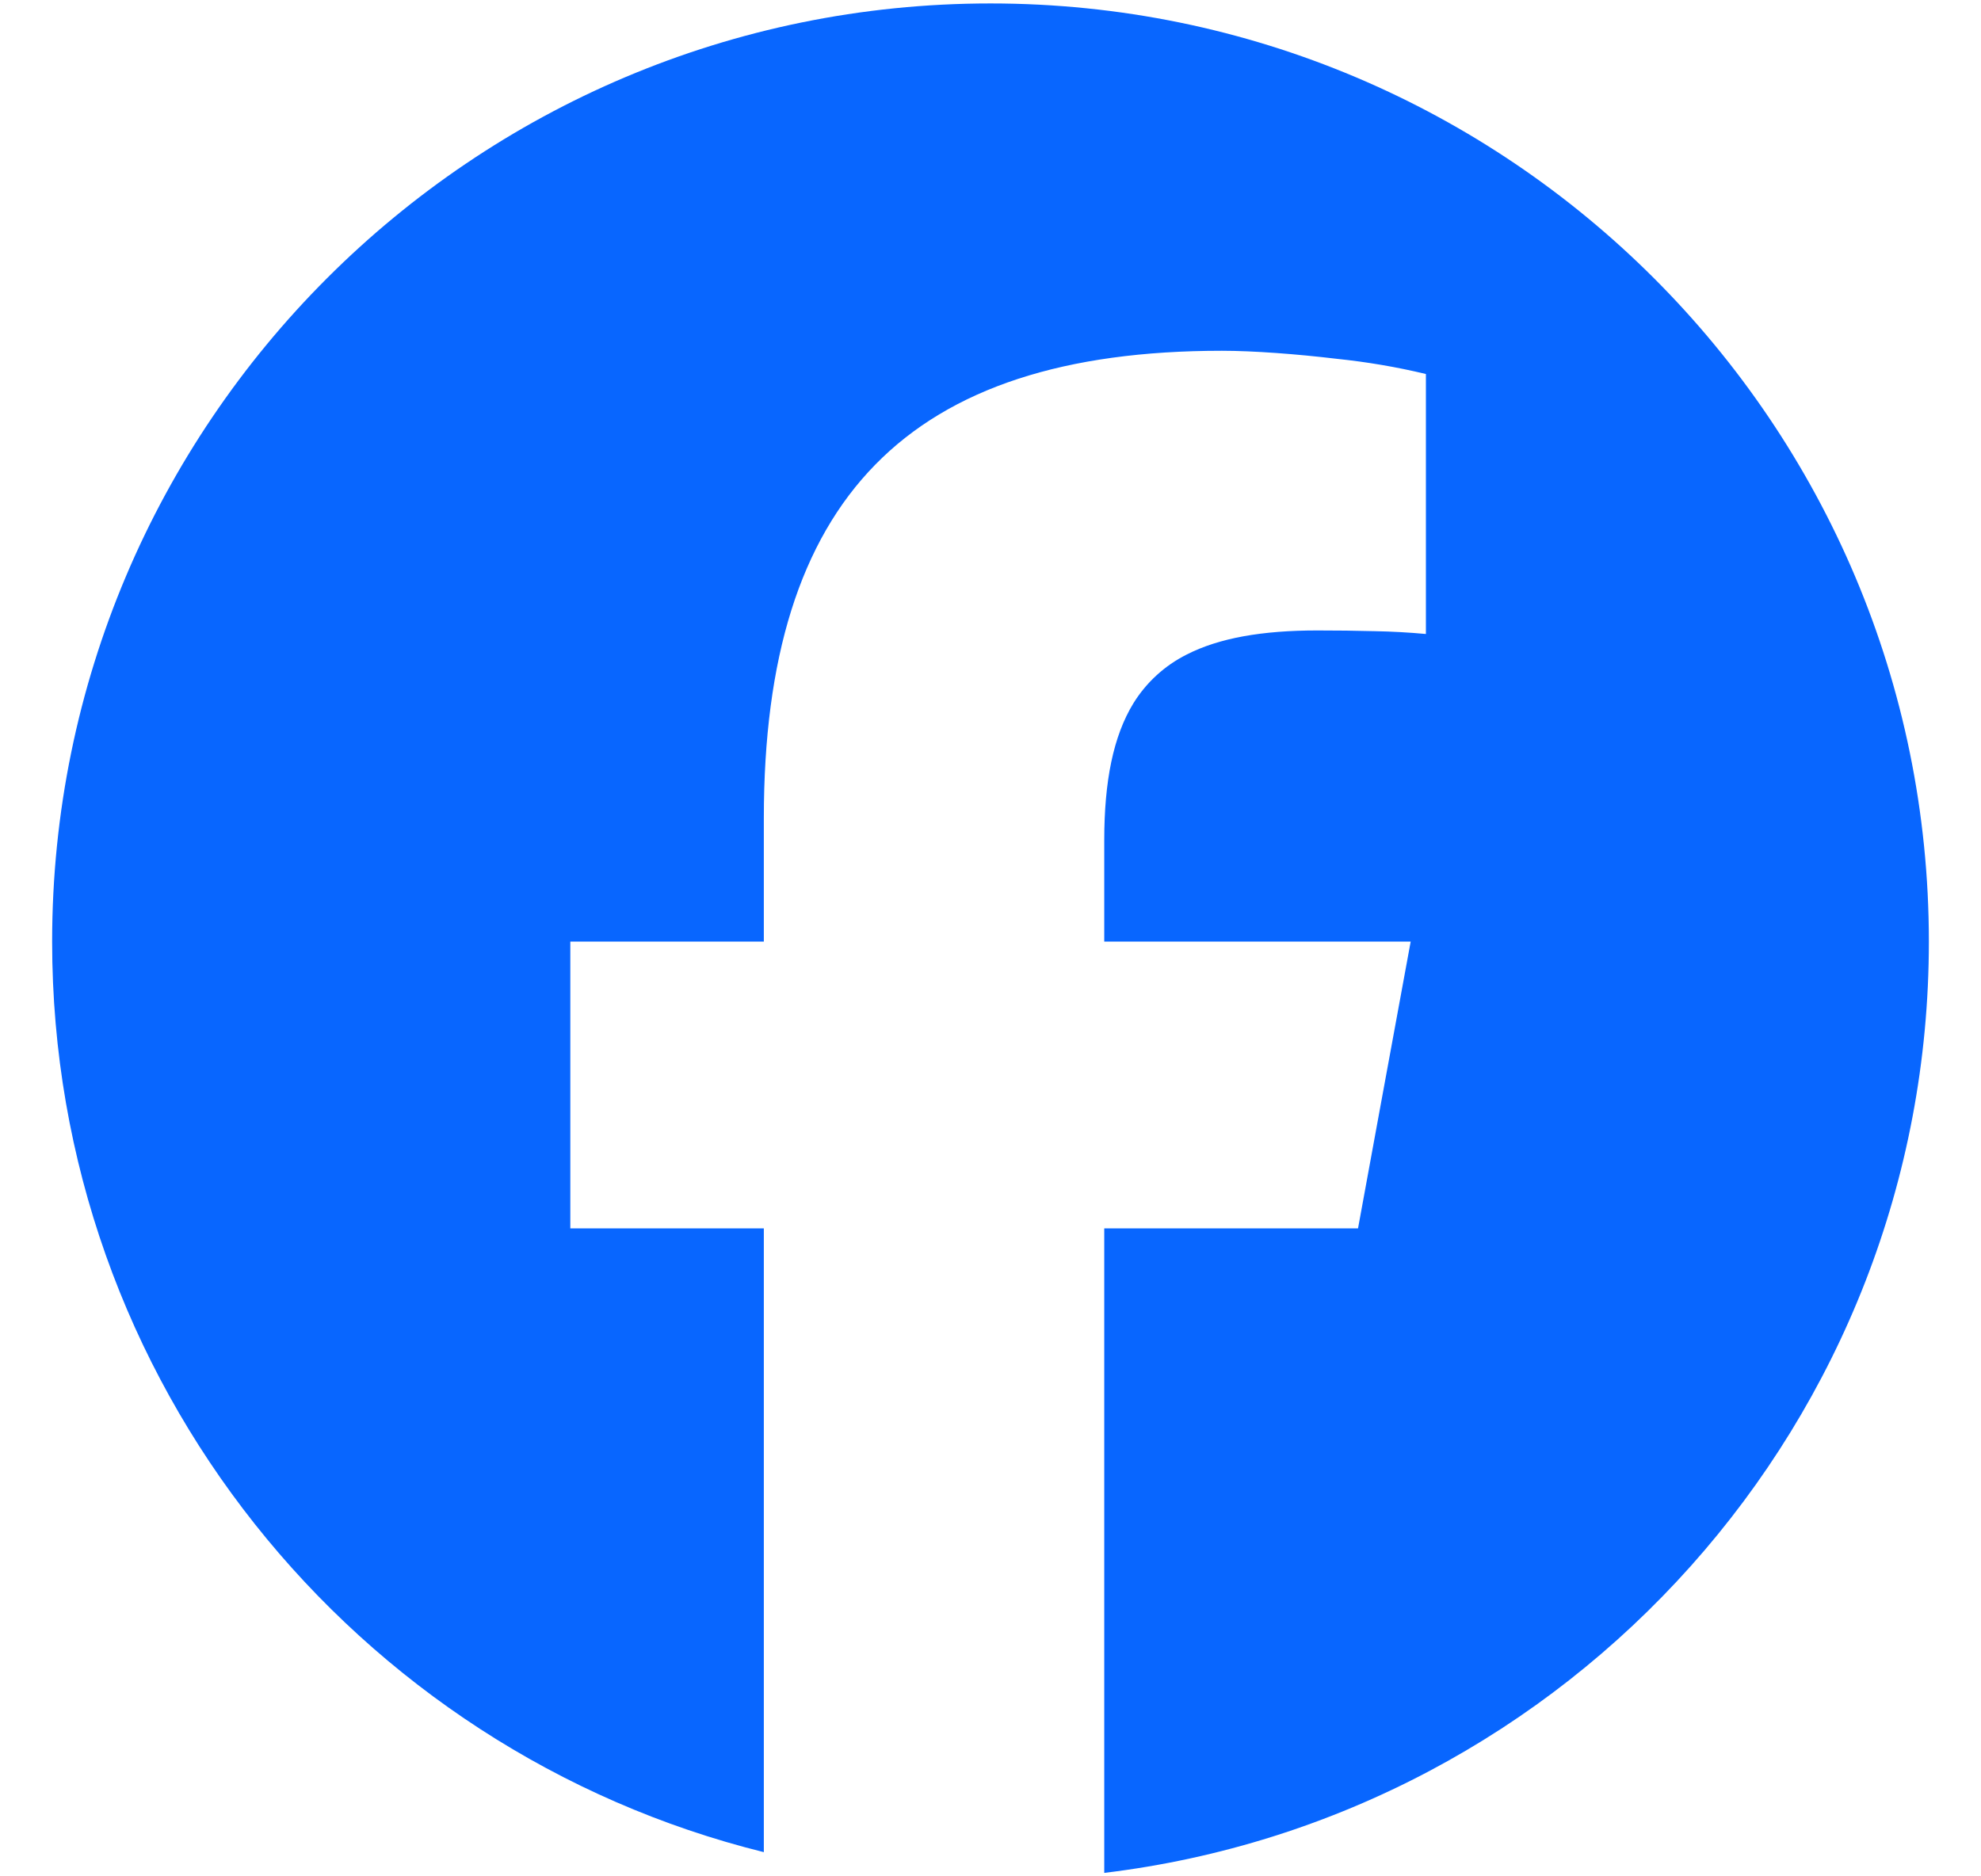 <svg width="19" height="18" viewBox="0 0 19 18" fill="none" xmlns="http://www.w3.org/2000/svg">
<g clip-path="url(#clip0_13657_8550)">
<path d="M7.326 17.768V11.784H5.47V9.033H7.326V7.848C7.326 4.784 8.712 3.365 11.719 3.365C12.02 3.365 12.435 3.396 12.82 3.442C13.108 3.472 13.394 3.52 13.676 3.588V6.082C13.513 6.067 13.35 6.058 13.186 6.055C13.003 6.05 12.82 6.048 12.636 6.048C12.106 6.048 11.692 6.12 11.38 6.28C11.171 6.385 10.994 6.547 10.871 6.746C10.678 7.061 10.591 7.493 10.591 8.06V9.033H13.53L13.24 10.611L13.025 11.784H10.591V17.967C15.047 17.429 18.5 13.634 18.5 9.033C18.5 4.063 14.47 0.033 9.5 0.033C4.53 0.033 0.5 4.063 0.5 9.033C0.5 13.254 3.405 16.796 7.326 17.768Z" fill="#0866FF"/>
</g>
<defs>
<clipPath id="clip0_13657_8550">
<rect width="18" height="18" fill="white" transform="translate(0.5)"/>
</clipPath>
</defs>
</svg>
